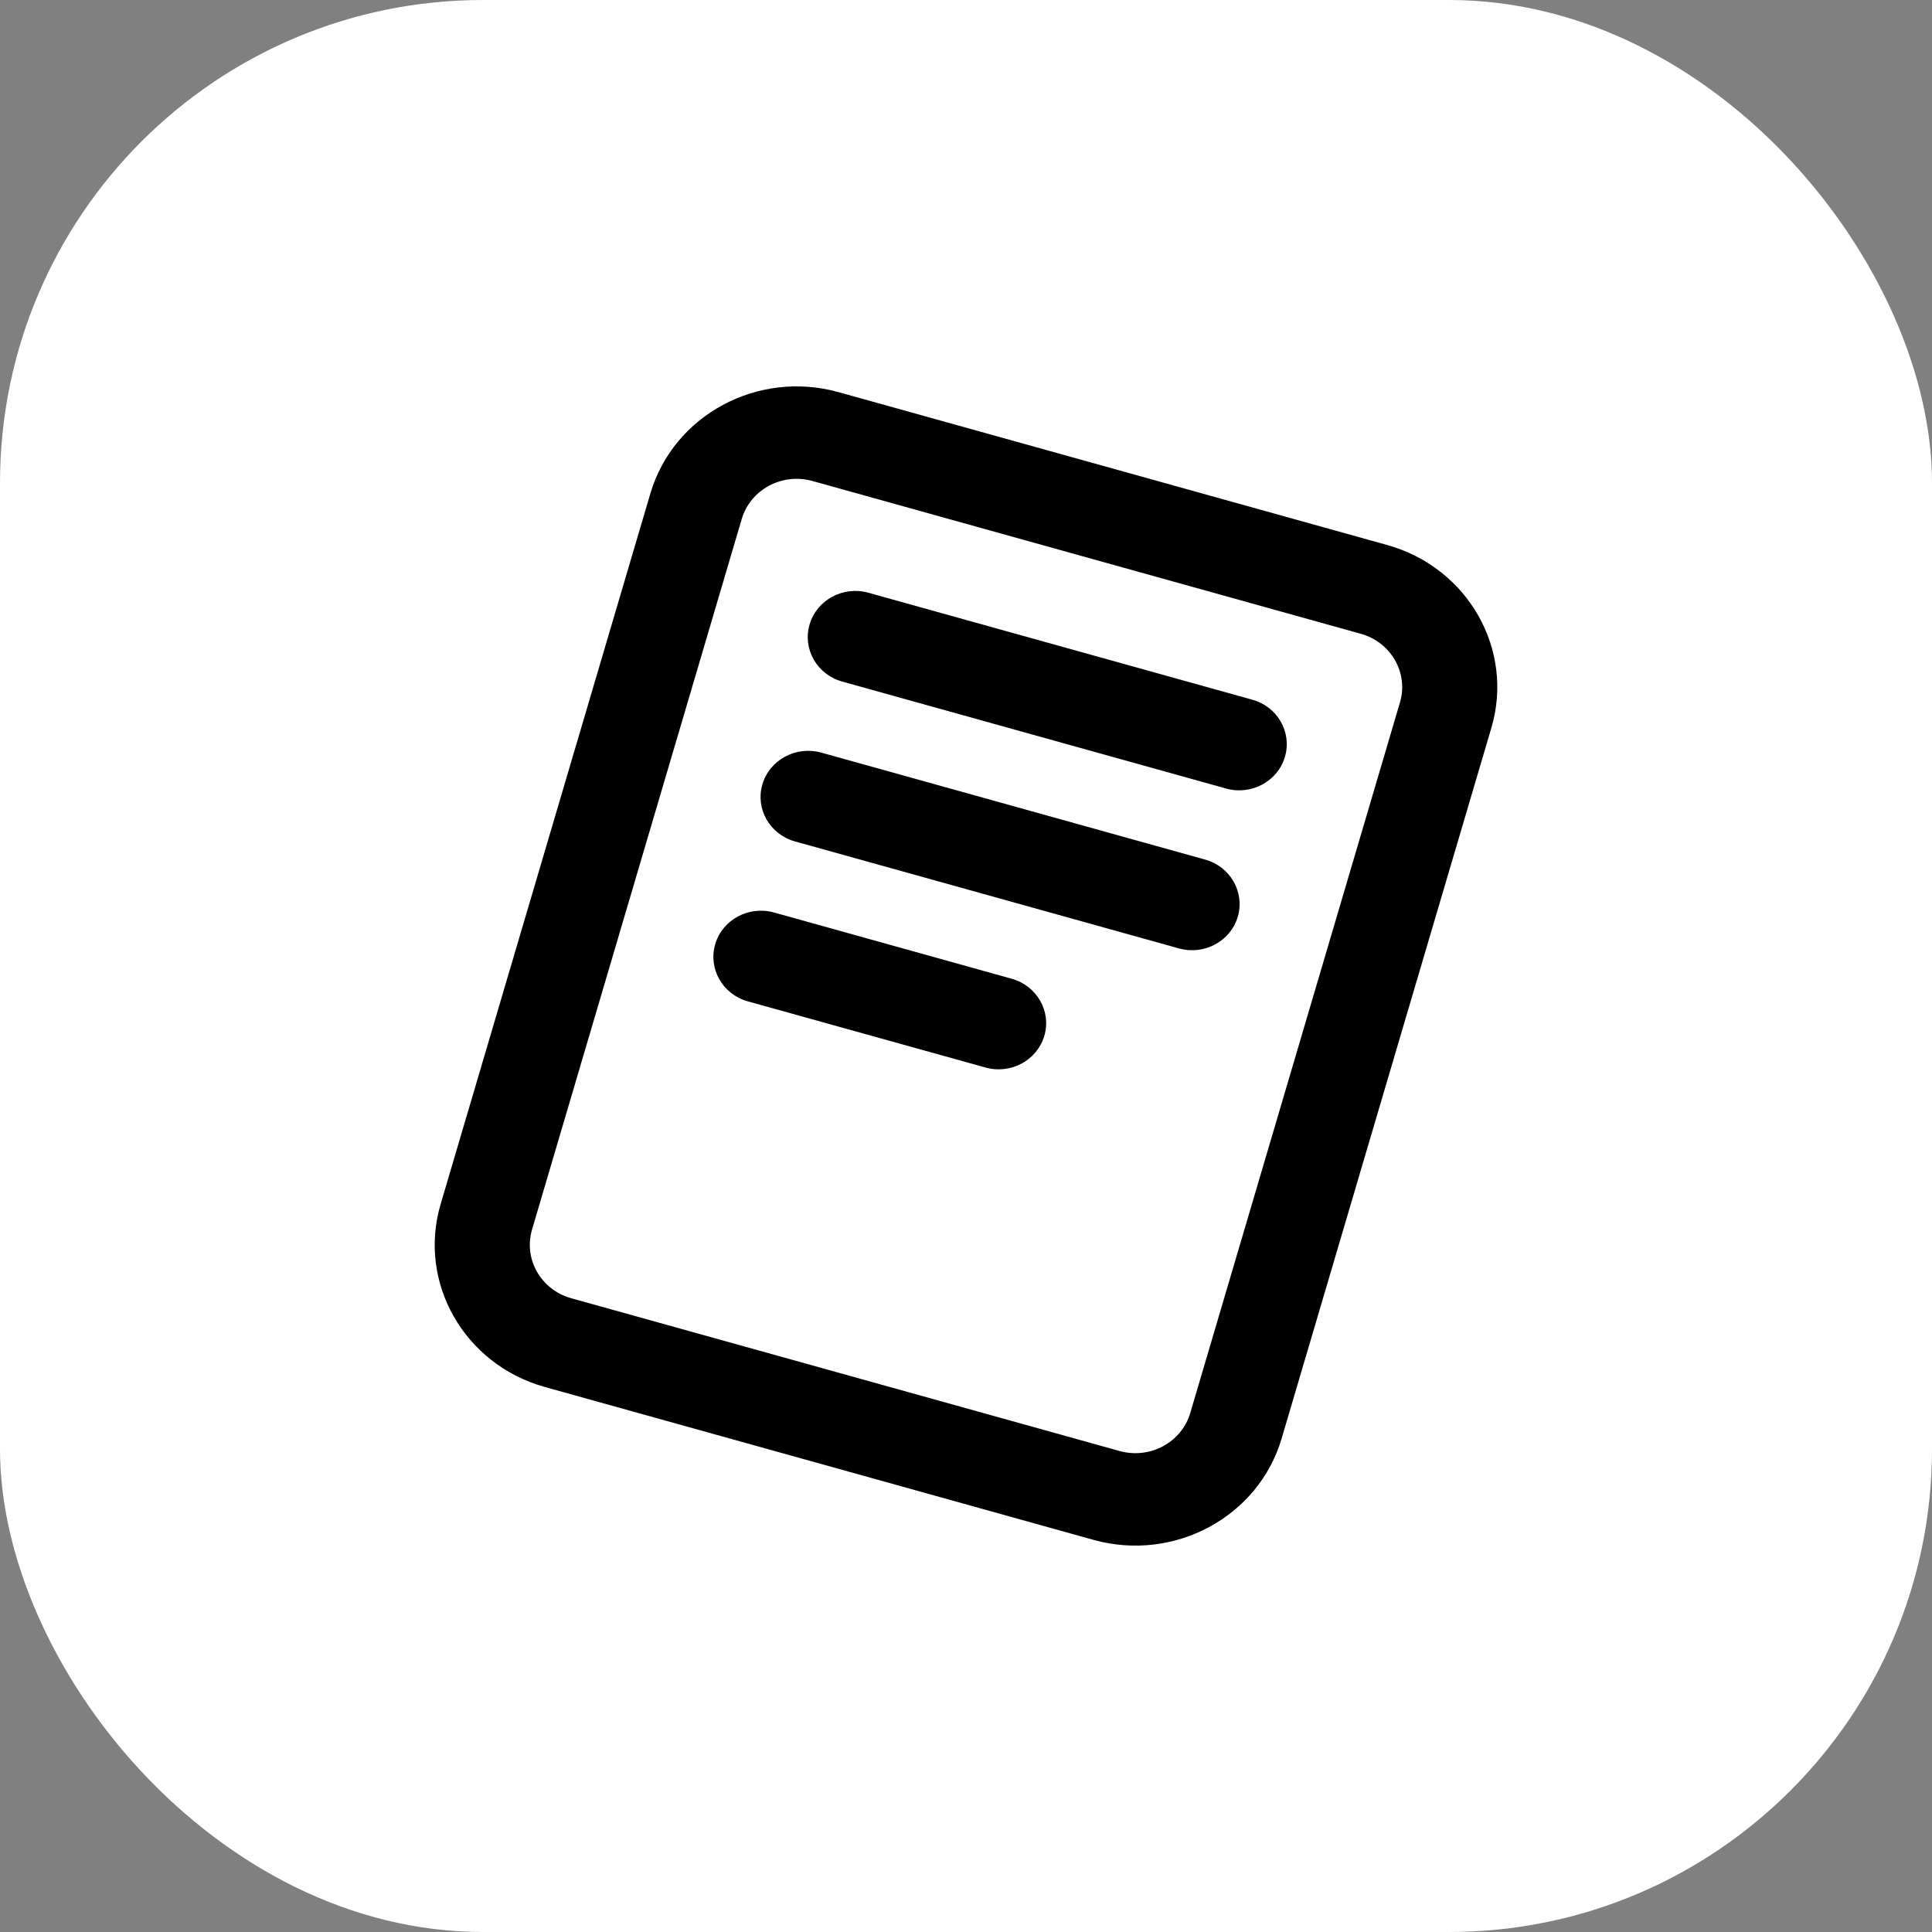 <svg width="16" height="16" class="h-full w-full" viewBox="0 0 40 40" fill="none" xmlns="http://www.w3.org/2000/svg"><rect x="0" y="0" width="40" height="40" fill="#808080" stroke="none"/><rect width="40" height="40" rx="10" fill="white"></rect><path d="M17.979 12.272C17.457 12.126 16.911 12.42 16.762 12.928C16.612 13.436 16.914 13.965 17.436 14.111L25.386 16.326C25.908 16.471 26.454 16.178 26.603 15.67C26.753 15.162 26.451 14.632 25.928 14.487L17.979 12.272Z" fill="black"></path><path d="M15.785 16.238C15.935 15.73 16.48 15.437 17.003 15.582L24.952 17.797C25.474 17.943 25.776 18.472 25.627 18.98C25.477 19.488 24.932 19.782 24.409 19.636L16.46 17.421C15.937 17.276 15.635 16.746 15.785 16.238Z" fill="black"></path><path d="M16.025 18.892C15.503 18.747 14.957 19.04 14.808 19.548C14.658 20.056 14.96 20.586 15.483 20.732L20.404 22.102C20.926 22.248 21.471 21.954 21.621 21.447C21.771 20.939 21.469 20.409 20.946 20.264L16.025 18.892Z" fill="black"></path><path fill-rule="evenodd" clip-rule="evenodd" d="M13.465 10.218C13.944 8.593 15.689 7.653 17.361 8.119L28.717 11.283C30.39 11.749 31.357 13.444 30.877 15.07L26.535 29.782C26.056 31.407 24.311 32.347 22.639 31.881L11.283 28.717C9.61 28.251 8.643 26.555 9.123 24.93L13.465 10.218ZM16.819 9.958L28.174 13.122C28.802 13.297 29.164 13.933 28.985 14.542L24.643 29.255C24.463 29.864 23.809 30.216 23.181 30.042L11.825 26.878C11.198 26.703 10.836 26.067 11.015 25.458L15.357 10.745C15.537 10.136 16.191 9.784 16.819 9.958Z" fill="black"></path></svg>